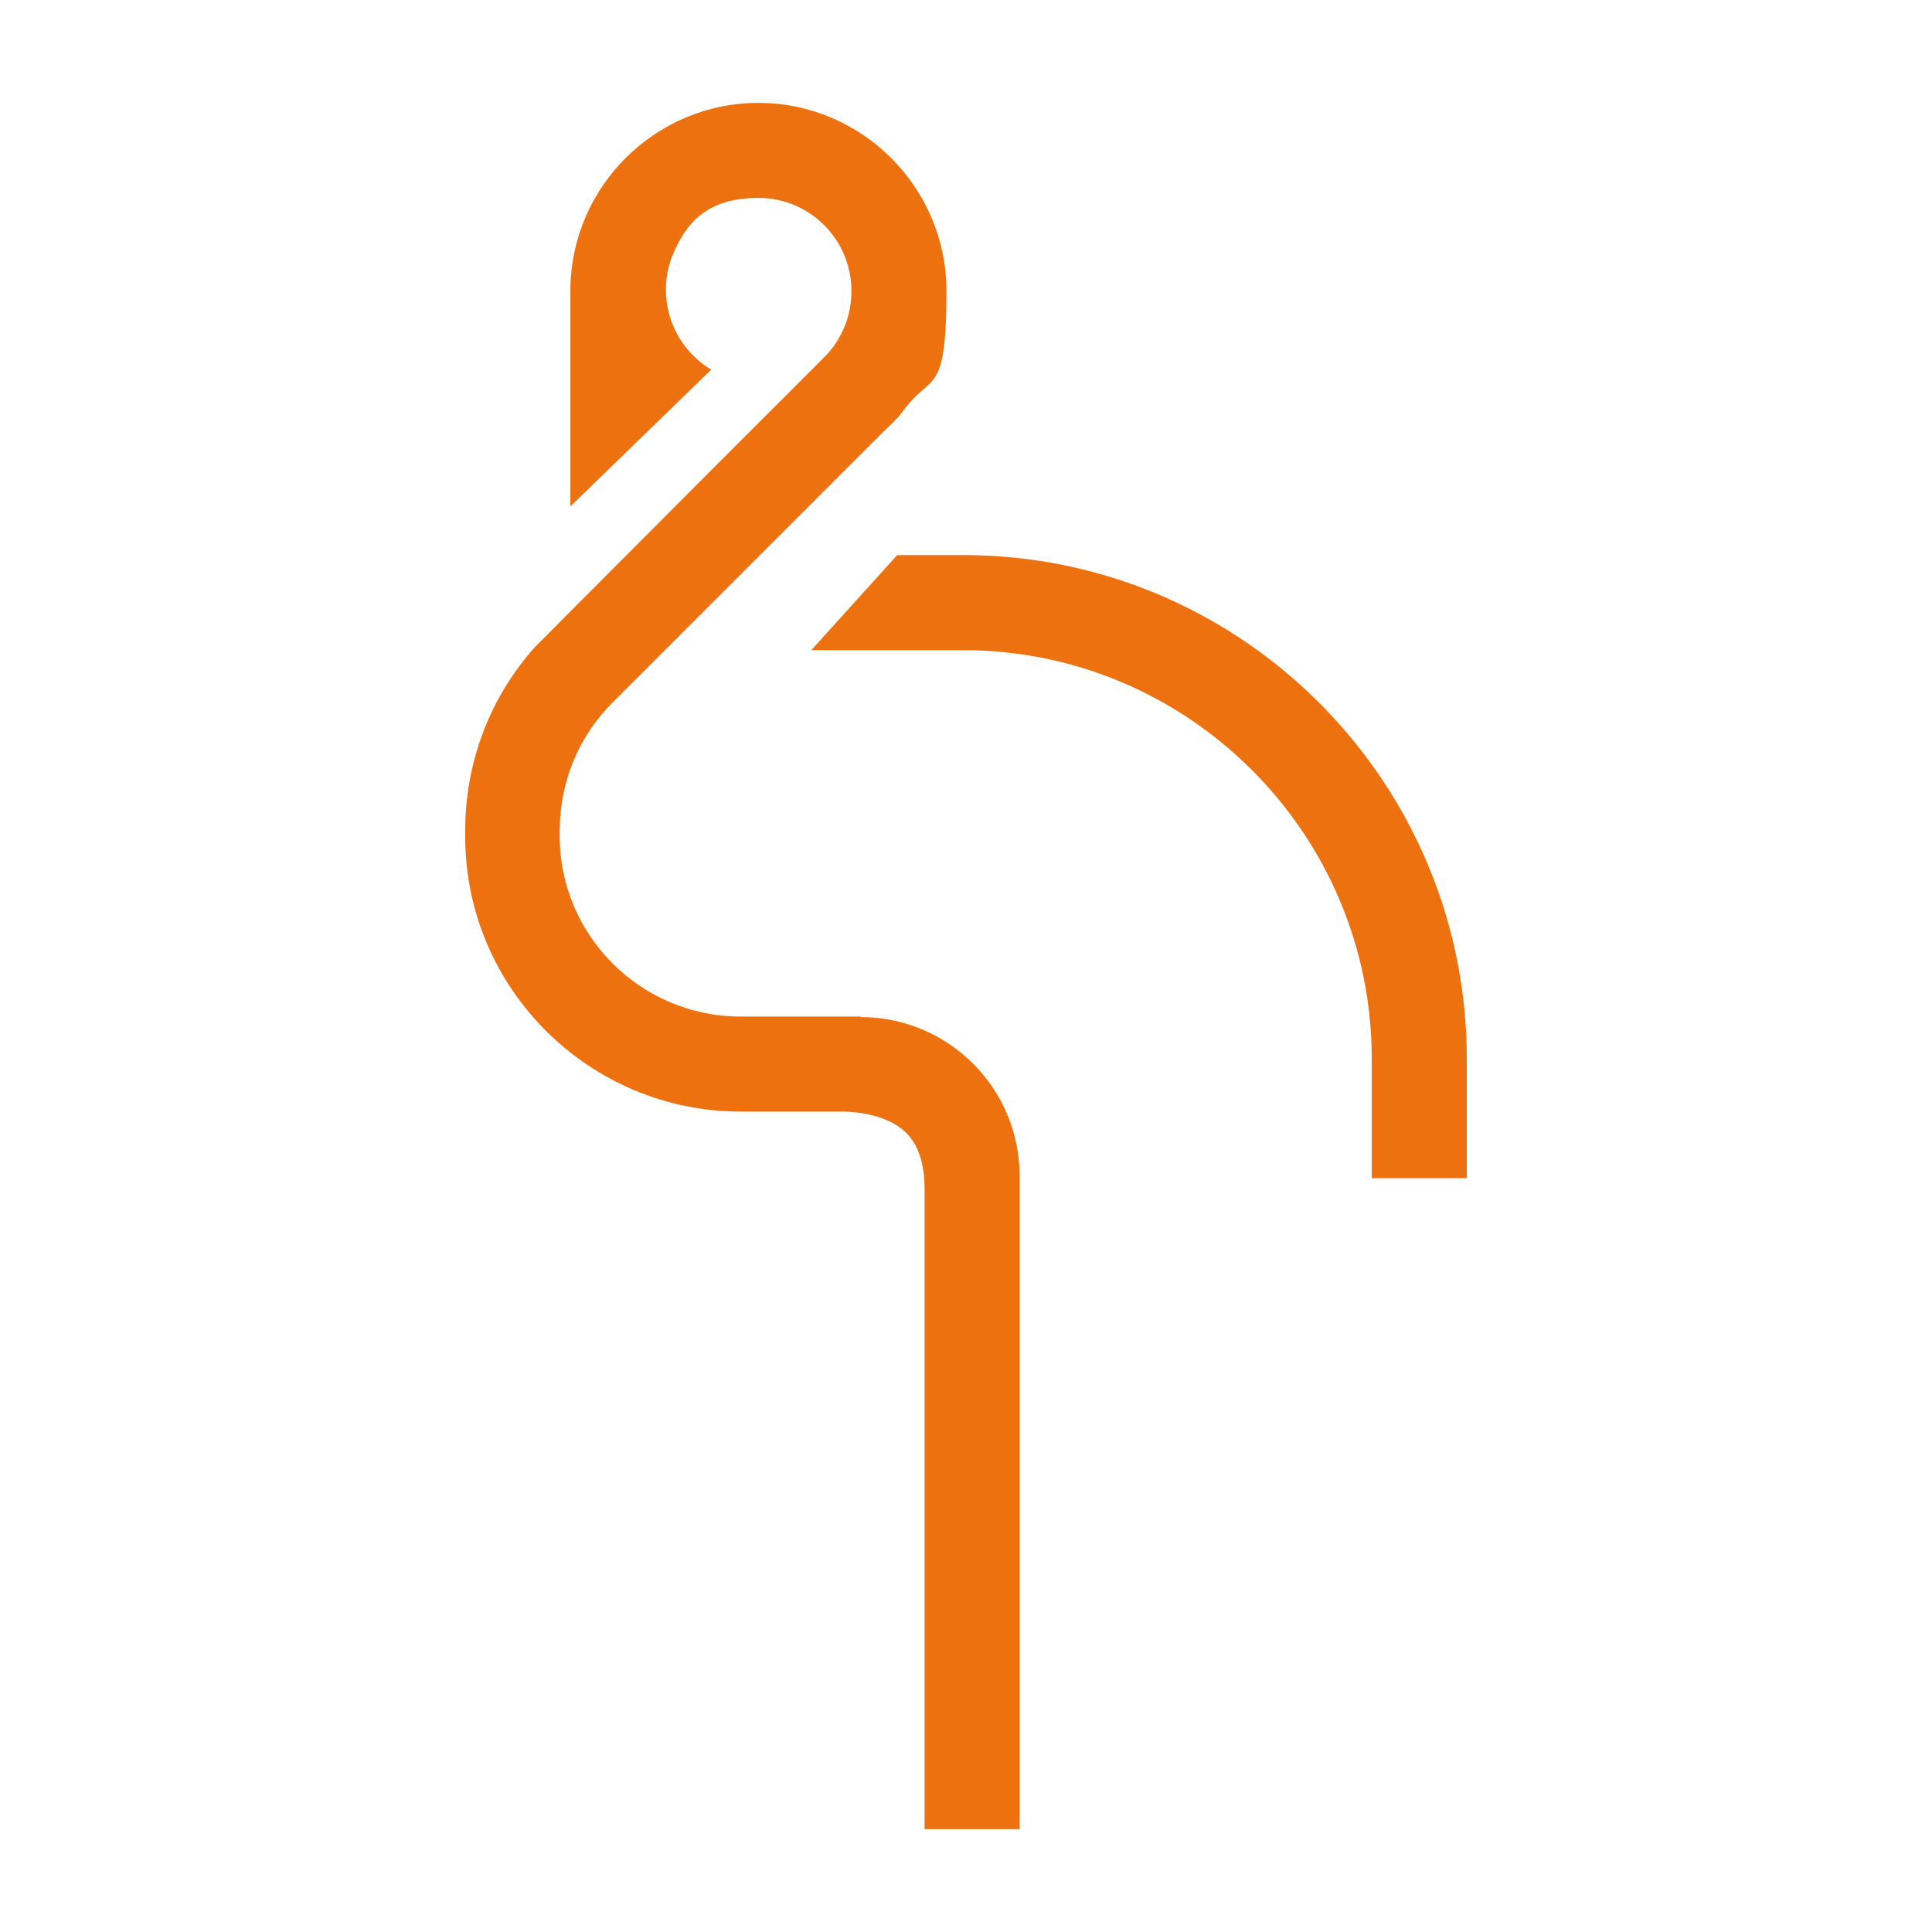 <?xml version="1.0" encoding="UTF-8" standalone="no"?><!DOCTYPE svg PUBLIC "-//W3C//DTD SVG 1.1//EN" "http://www.w3.org/Graphics/SVG/1.1/DTD/svg11.dtd"><svg width="100%" height="100%" viewBox="0 0 96 96" version="1.1" xmlns="http://www.w3.org/2000/svg" xmlns:xlink="http://www.w3.org/1999/xlink" xml:space="preserve" xmlns:serif="http://www.serif.com/" style="fill-rule:evenodd;clip-rule:evenodd;stroke-linejoin:round;stroke-miterlimit:2;"><g><path d="M48.24,27.585l-3.661,0l-4.268,4.722l7.55,-0c11.186,-0 20.301,9.115 20.301,20.301l0,5.934l4.722,-0l0,-5.934c0,-13.66 -11.009,-24.821 -24.644,-25.023Z" style="fill:#ee7110;fill-rule:nonzero;"/></g><path d="M42.761,50.538c4.368,-0 7.903,3.535 7.903,7.903c-0,4.368 -0,-0 -0,-0l-0,32.447l-4.722,-0l0,-31.816c0,-1.288 -0.328,-2.222 -0.959,-2.828c-1.137,-1.06 -3.131,-1.01 -3.157,-1.01l-5.024,0c-7.525,0 -13.661,-6.11 -13.686,-13.61l-0,-0.353c-0,-3.384 1.212,-6.59 3.459,-9.116l8.686,-8.711l5.707,-5.706c0.328,-0.329 0.606,-0.707 0.808,-1.111c0.353,-0.657 0.53,-1.389 0.53,-2.172c0,-2.55 -2.07,-4.621 -4.621,-4.621c-2.55,0 -3.636,1.238 -4.318,2.98c-0.176,0.48 -0.277,1.01 -0.277,1.54l-0,0.051c-0,1.691 0.909,3.156 2.247,3.964l-3.459,3.358l-3.535,3.434l-0,-10.756c0.025,-5.126 4.216,-9.293 9.342,-9.293c5.126,0 9.343,4.192 9.343,9.343c-0,5.151 -0.707,4.116 -1.995,5.757l-0.353,0.455c-0.228,0.252 -0.455,0.479 -0.682,0.681l-13.56,13.56c-1.691,1.692 -2.6,3.914 -2.626,6.287l0,0.354c0,4.949 4.04,8.963 8.99,8.963l5.959,0l-0,0.026Z" style="fill:#ee7110;fill-rule:nonzero;"/></svg>